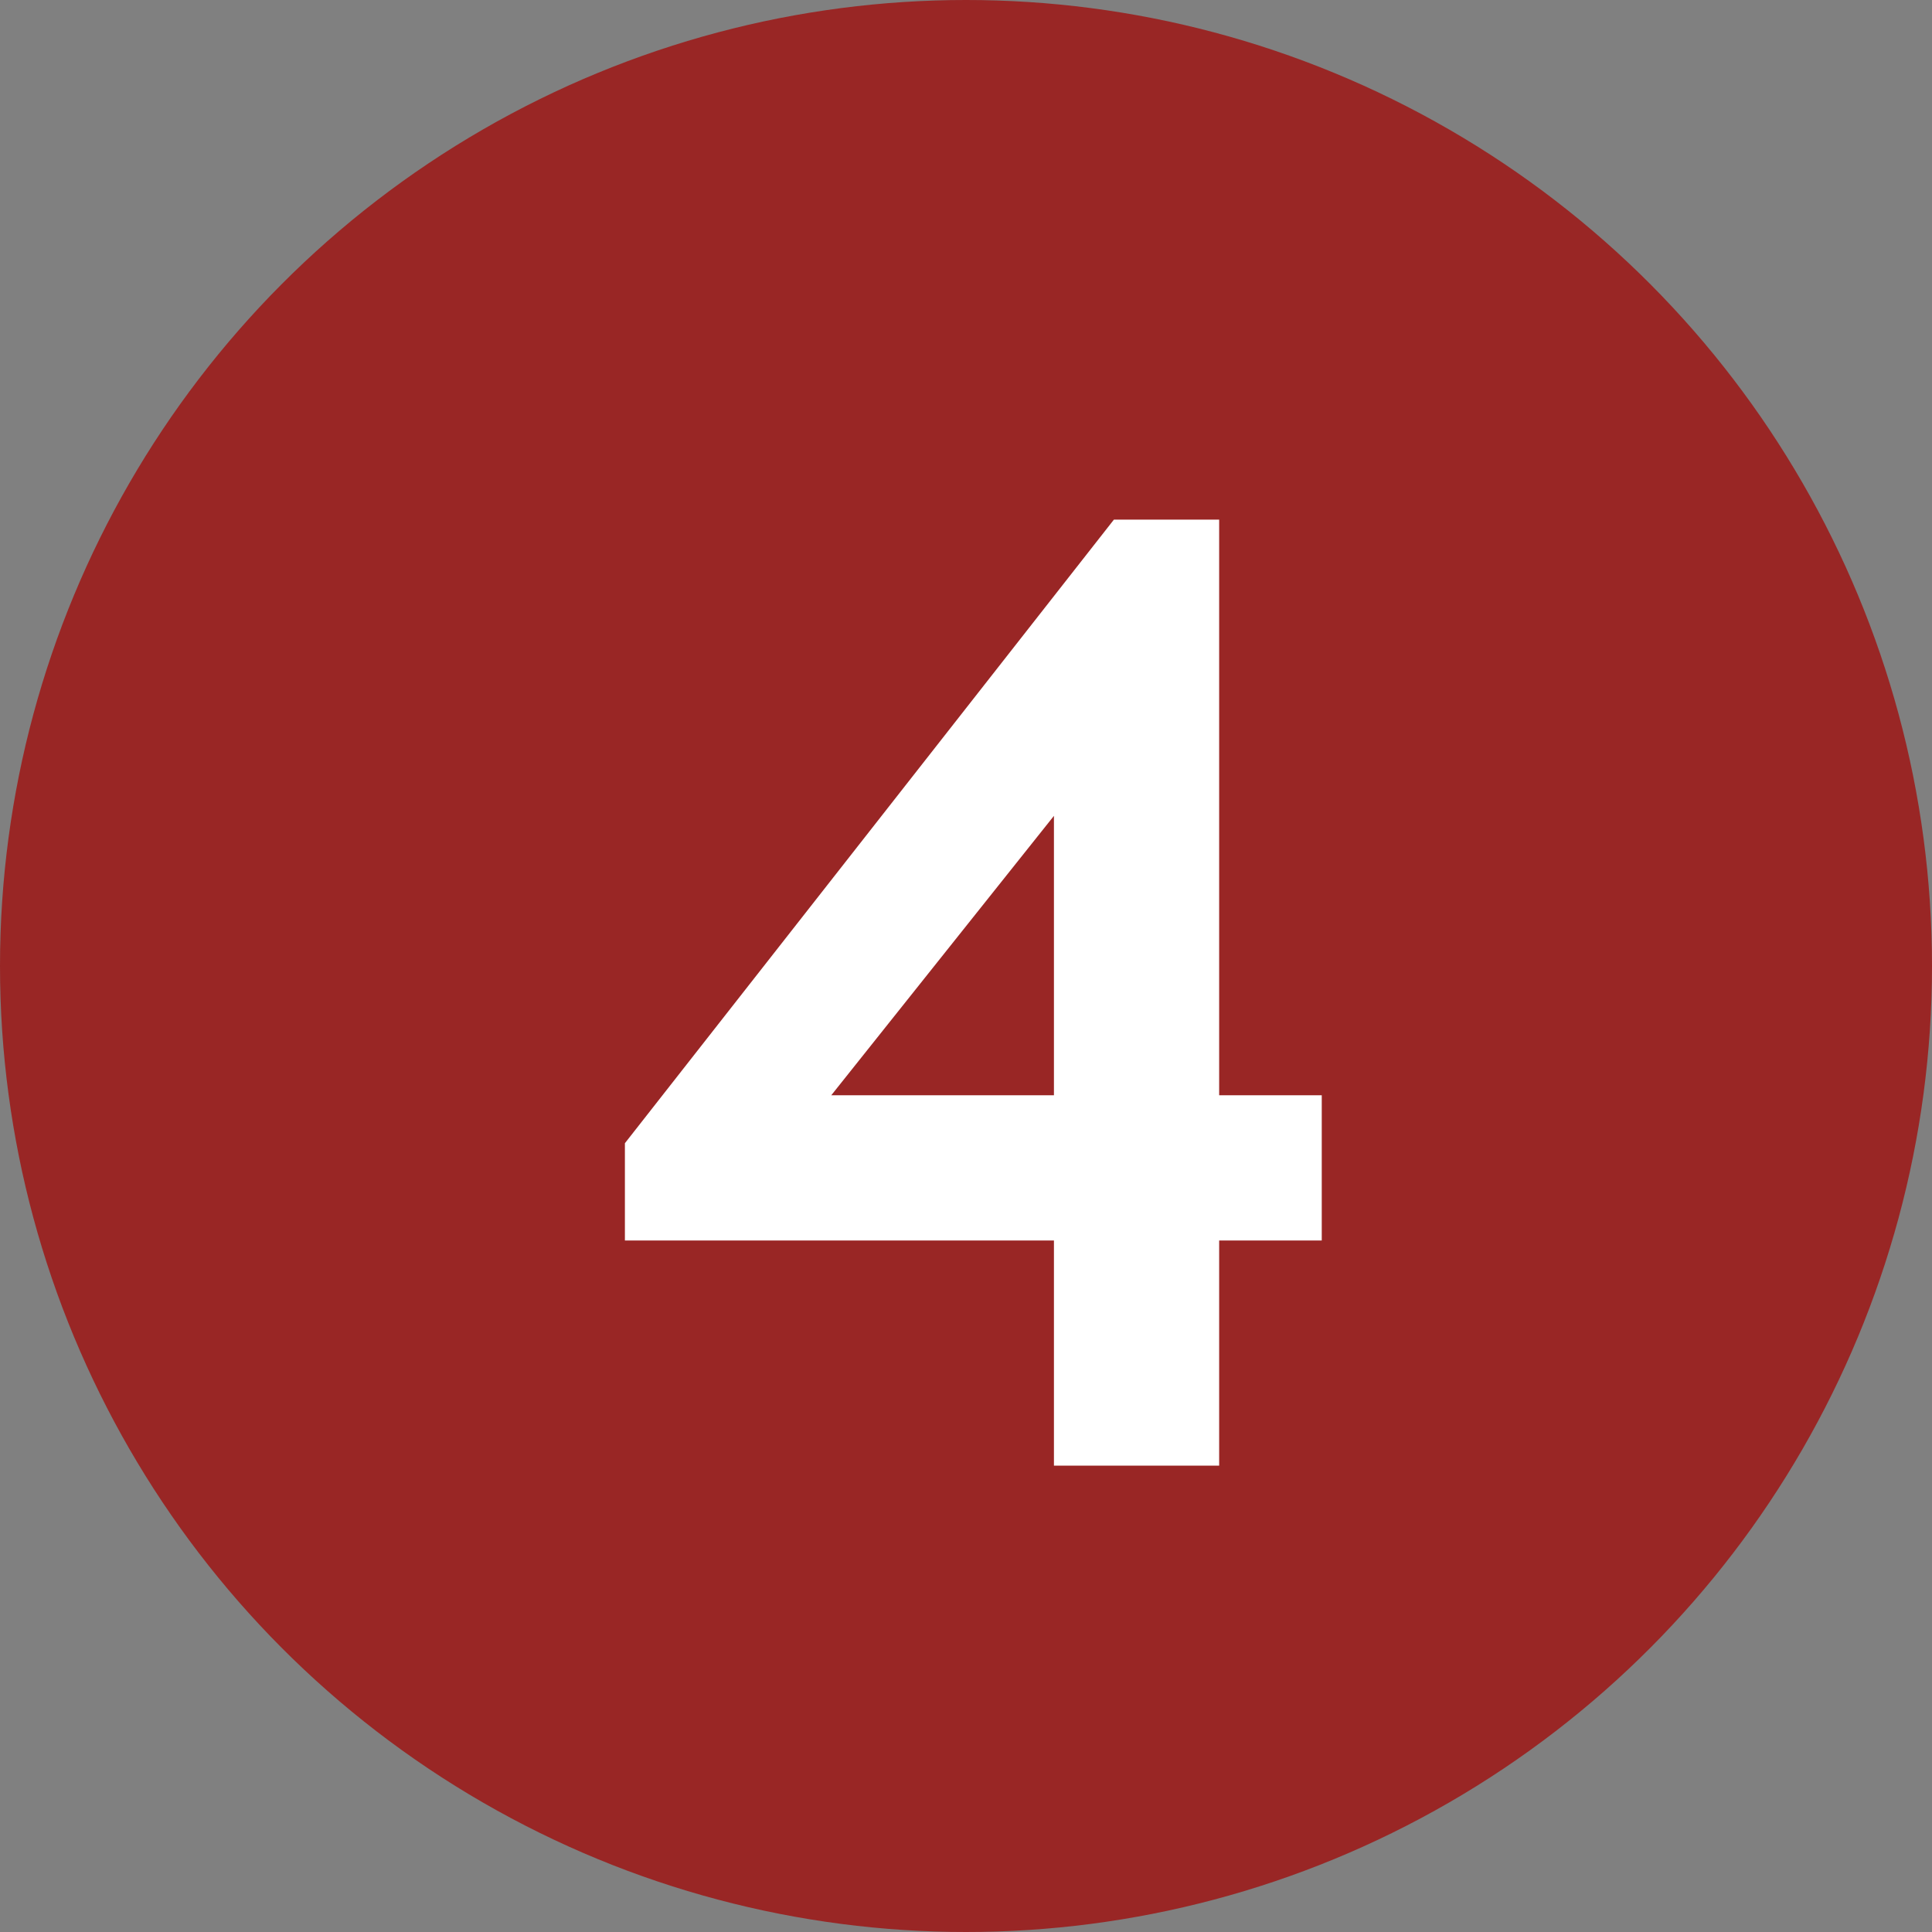 <?xml version="1.0" encoding="UTF-8"?> <svg xmlns="http://www.w3.org/2000/svg" width="29" height="29" viewBox="0 0 29 29" fill="none"><rect x="0" y="0" width="29" height="29" fill="#808080" stroke="none"/><circle cx="14.5" cy="14.5" r="14.5" fill="#992625"></circle><path d="M15.82 22V10.64H17.1L11.92 17.14L11.58 16.44H19.84V18.62H9.38V17.16L16.72 7.8H18.3V22H15.82Z" fill="white"></path></svg> 